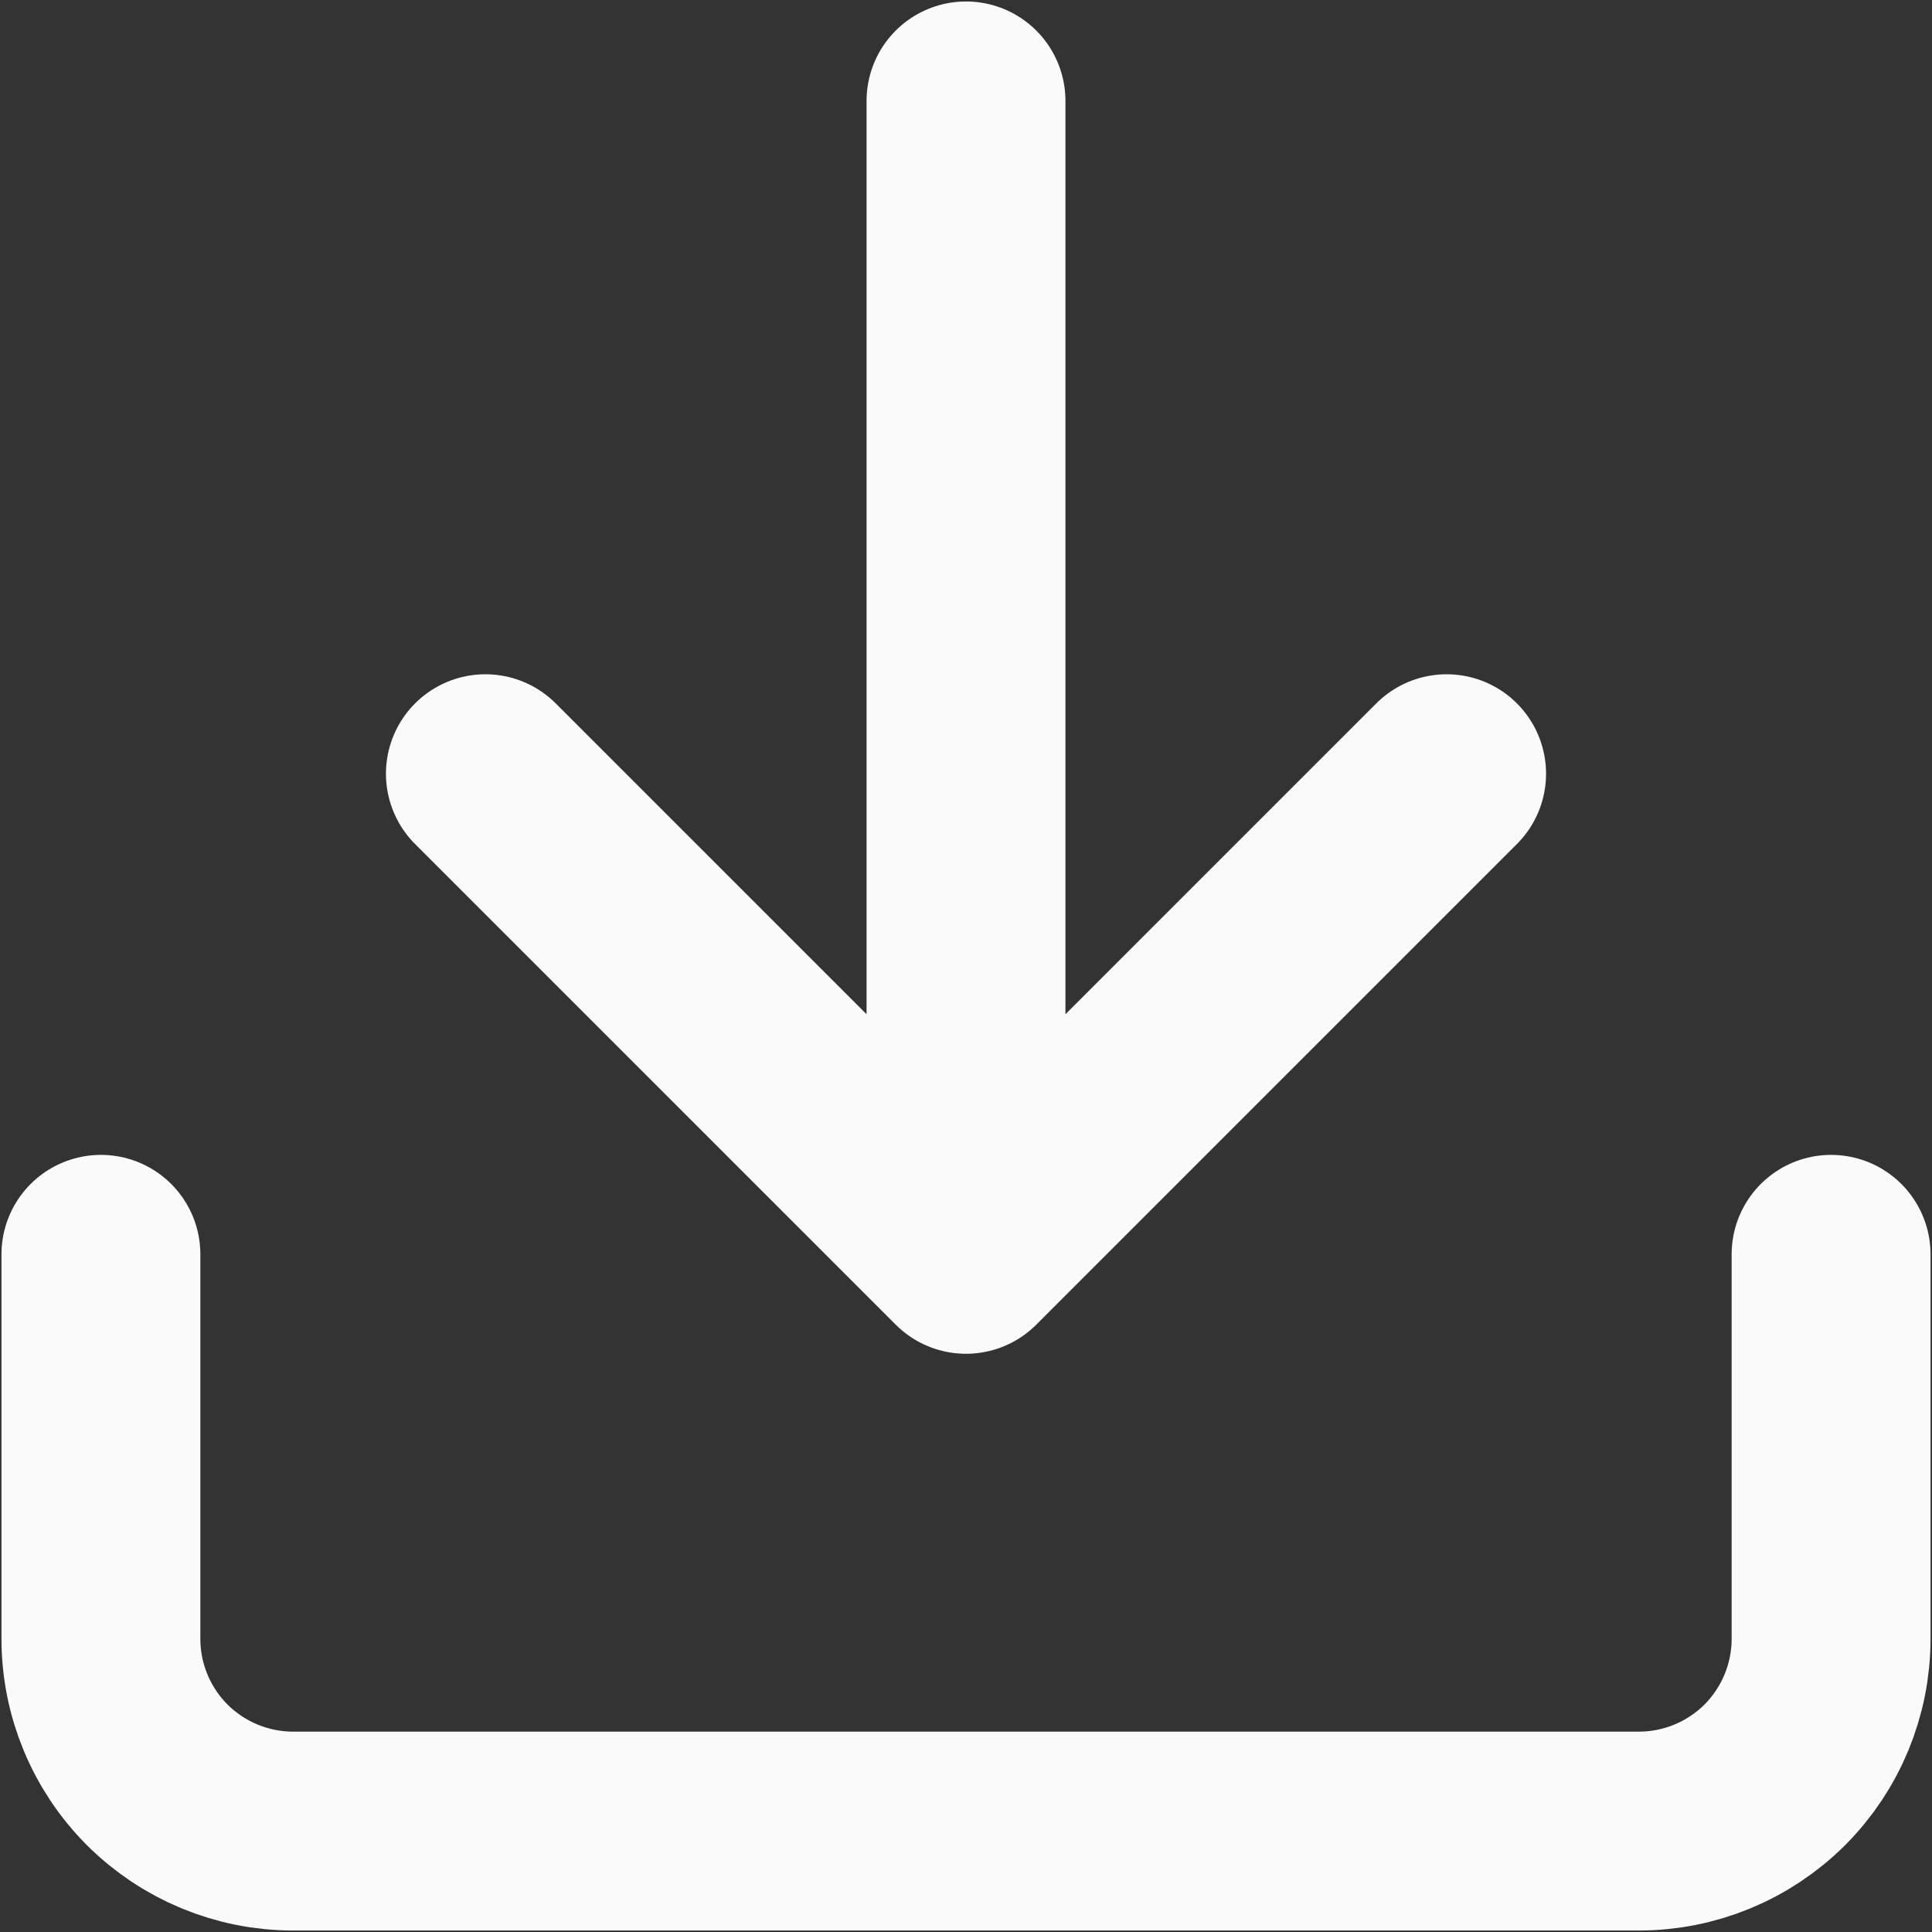<svg width="17" height="17" viewBox="0 0 17 17" fill="none" xmlns="http://www.w3.org/2000/svg">
<rect x="0" y="0" width="17" height="17" fill="#333333" stroke="none"/>
<path d="M16.112 11.037V14.42C16.112 14.869 15.934 15.299 15.617 15.617C15.299 15.934 14.869 16.112 14.42 16.112H2.58C2.131 16.112 1.701 15.934 1.383 15.617C1.066 15.299 0.888 14.869 0.888 14.42V11.037M4.271 6.808L8.5 11.037M8.5 11.037L12.729 6.808M8.5 11.037V0.888" stroke="#FAFAFA" stroke-width="1.75" stroke-linecap="round" stroke-linejoin="round"/>
</svg>
